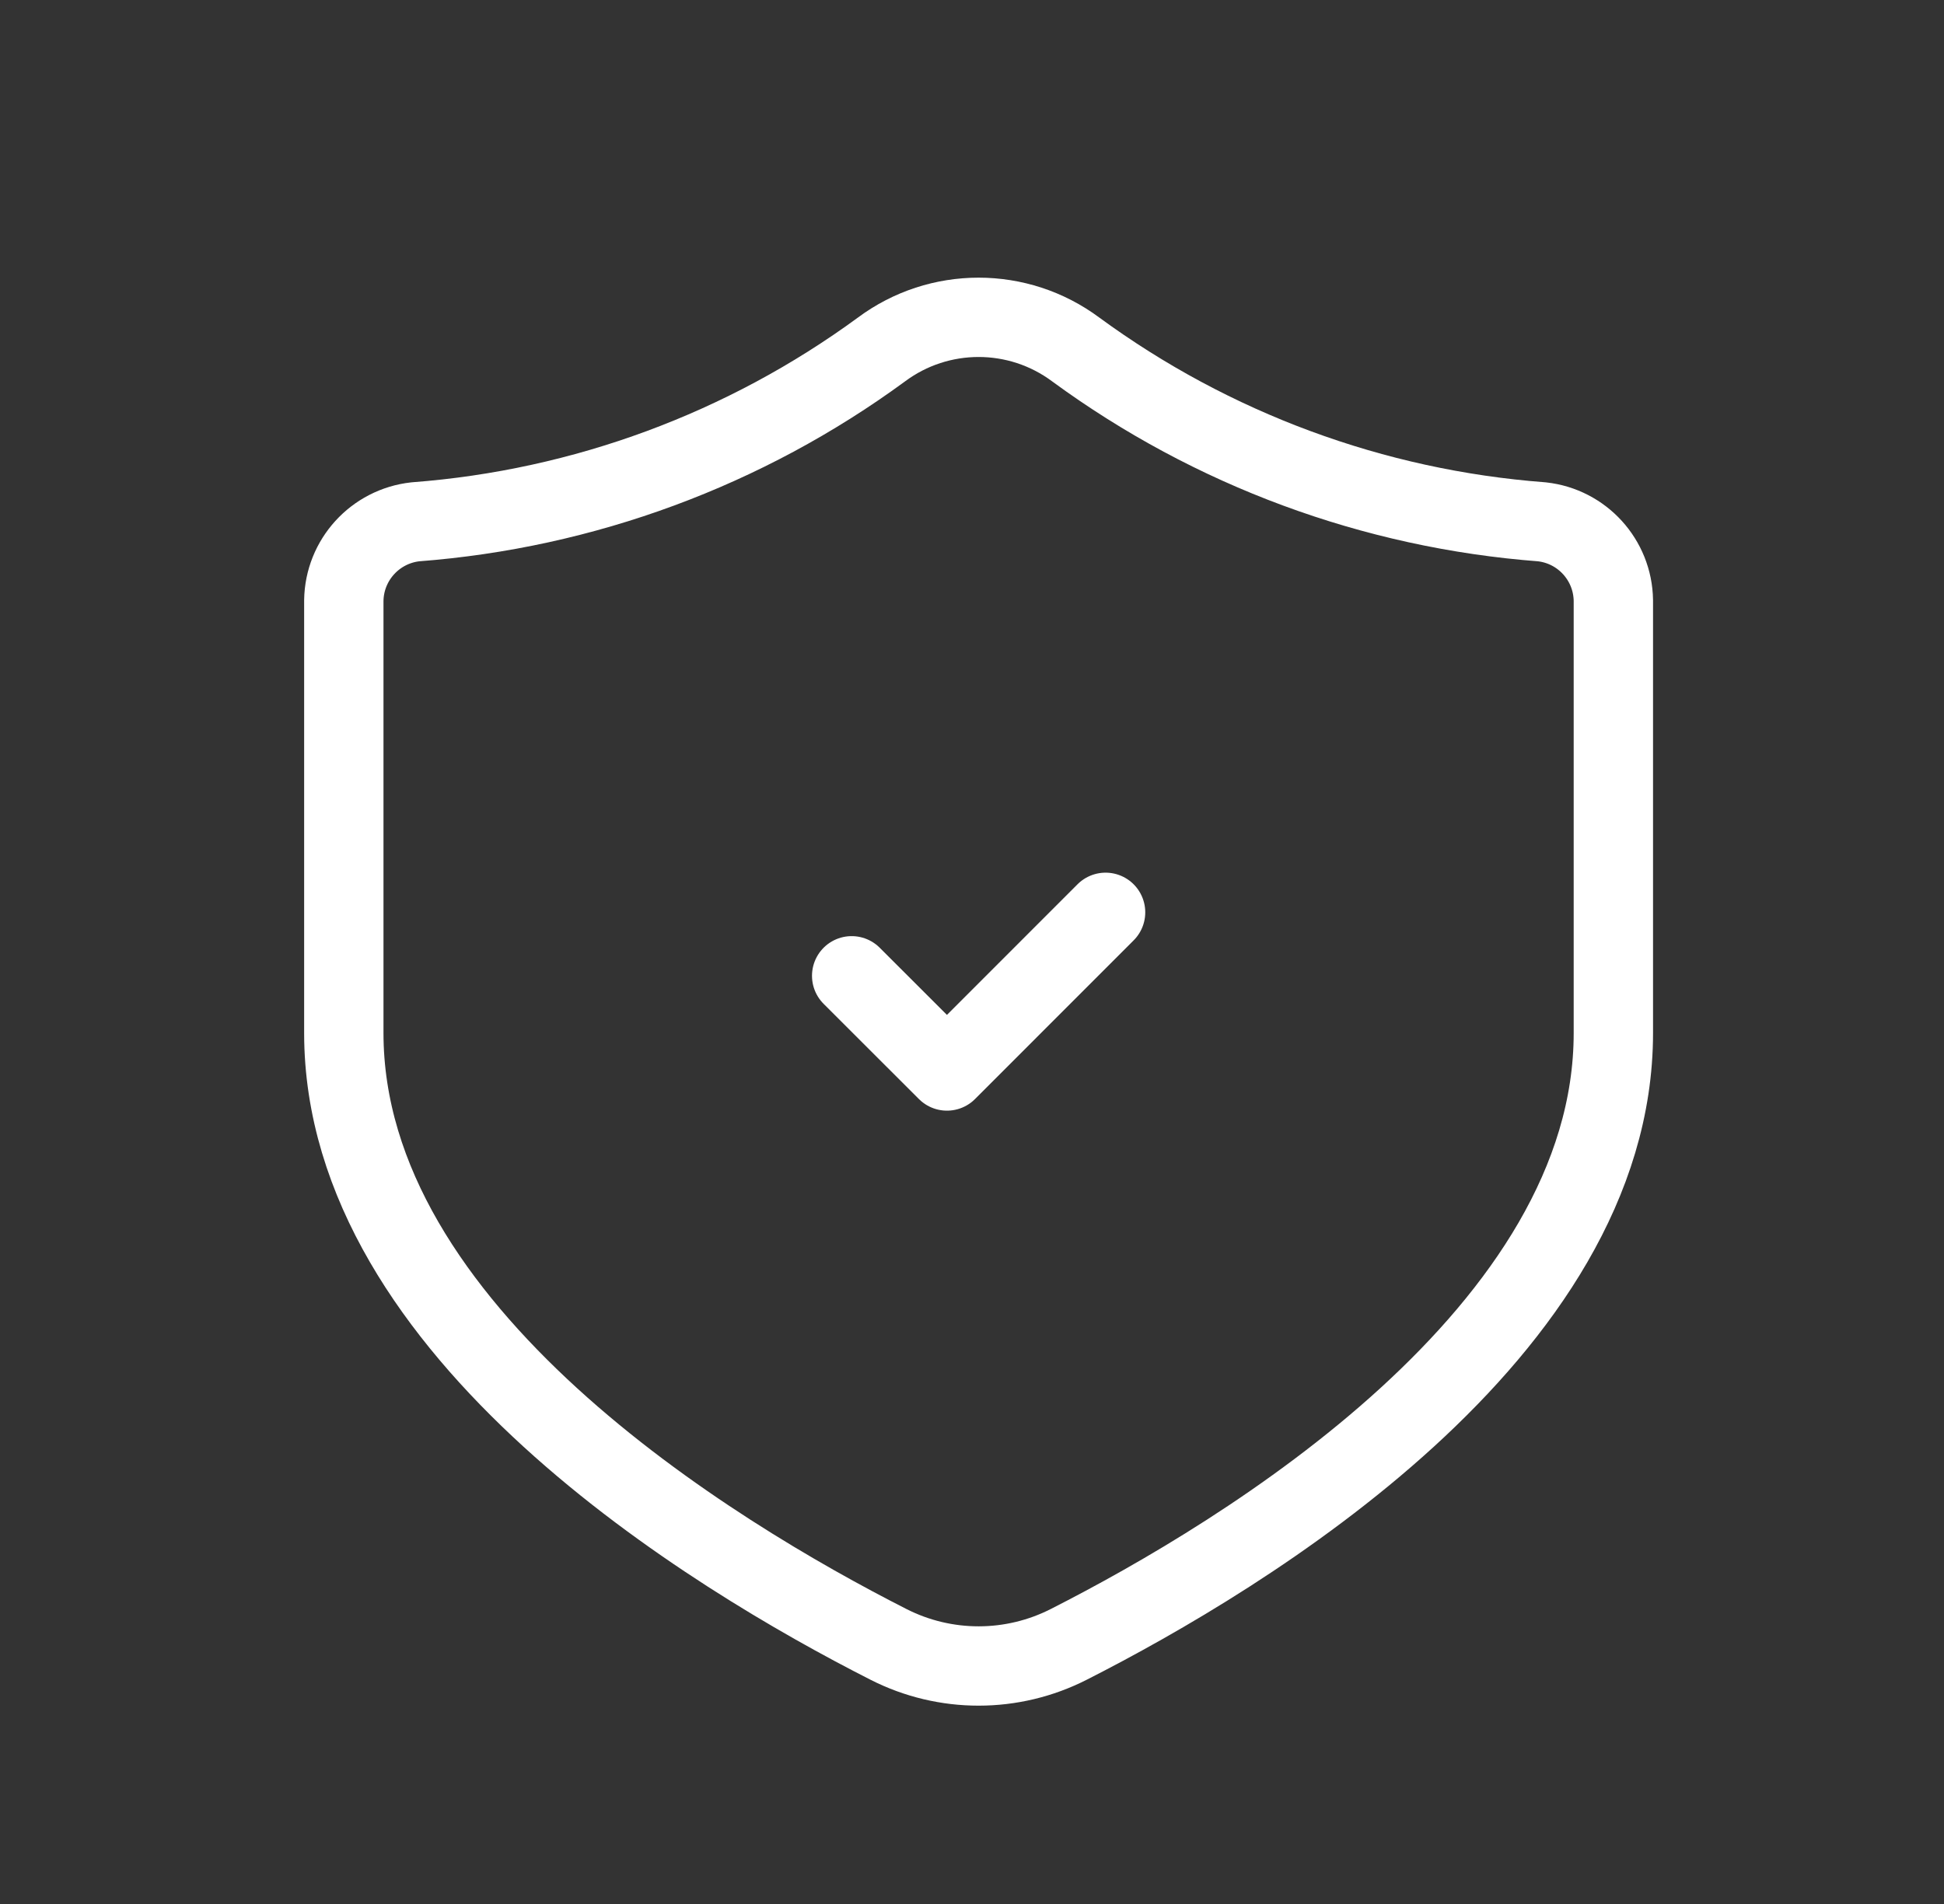 <svg width="49" height="48" viewBox="0 0 49 48" fill="none" xmlns="http://www.w3.org/2000/svg">
<rect x="0" y="0" width="49" height="48" fill="#333333" stroke="none"/>
<path fill-rule="evenodd" clip-rule="evenodd" d="M40.666 26.042C40.666 33.591 31.377 39.199 26.947 41.451C25.517 42.182 23.824 42.183 22.394 41.455C17.967 39.206 8.666 33.584 8.666 26.042V15.139C8.681 14.117 9.455 13.267 10.471 13.155C14.714 12.833 18.783 11.328 22.216 8.812C23.67 7.729 25.663 7.729 27.117 8.812C30.55 11.328 34.618 12.833 38.862 13.155C39.878 13.266 40.652 14.117 40.666 15.139V26.042Z" stroke="white" stroke-width="2" stroke-linecap="round" stroke-linejoin="round"/>
<path d="M27.867 23L23.869 27L21.467 24.6" stroke="white" stroke-width="2" stroke-linecap="round" stroke-linejoin="round"/>
</svg>
